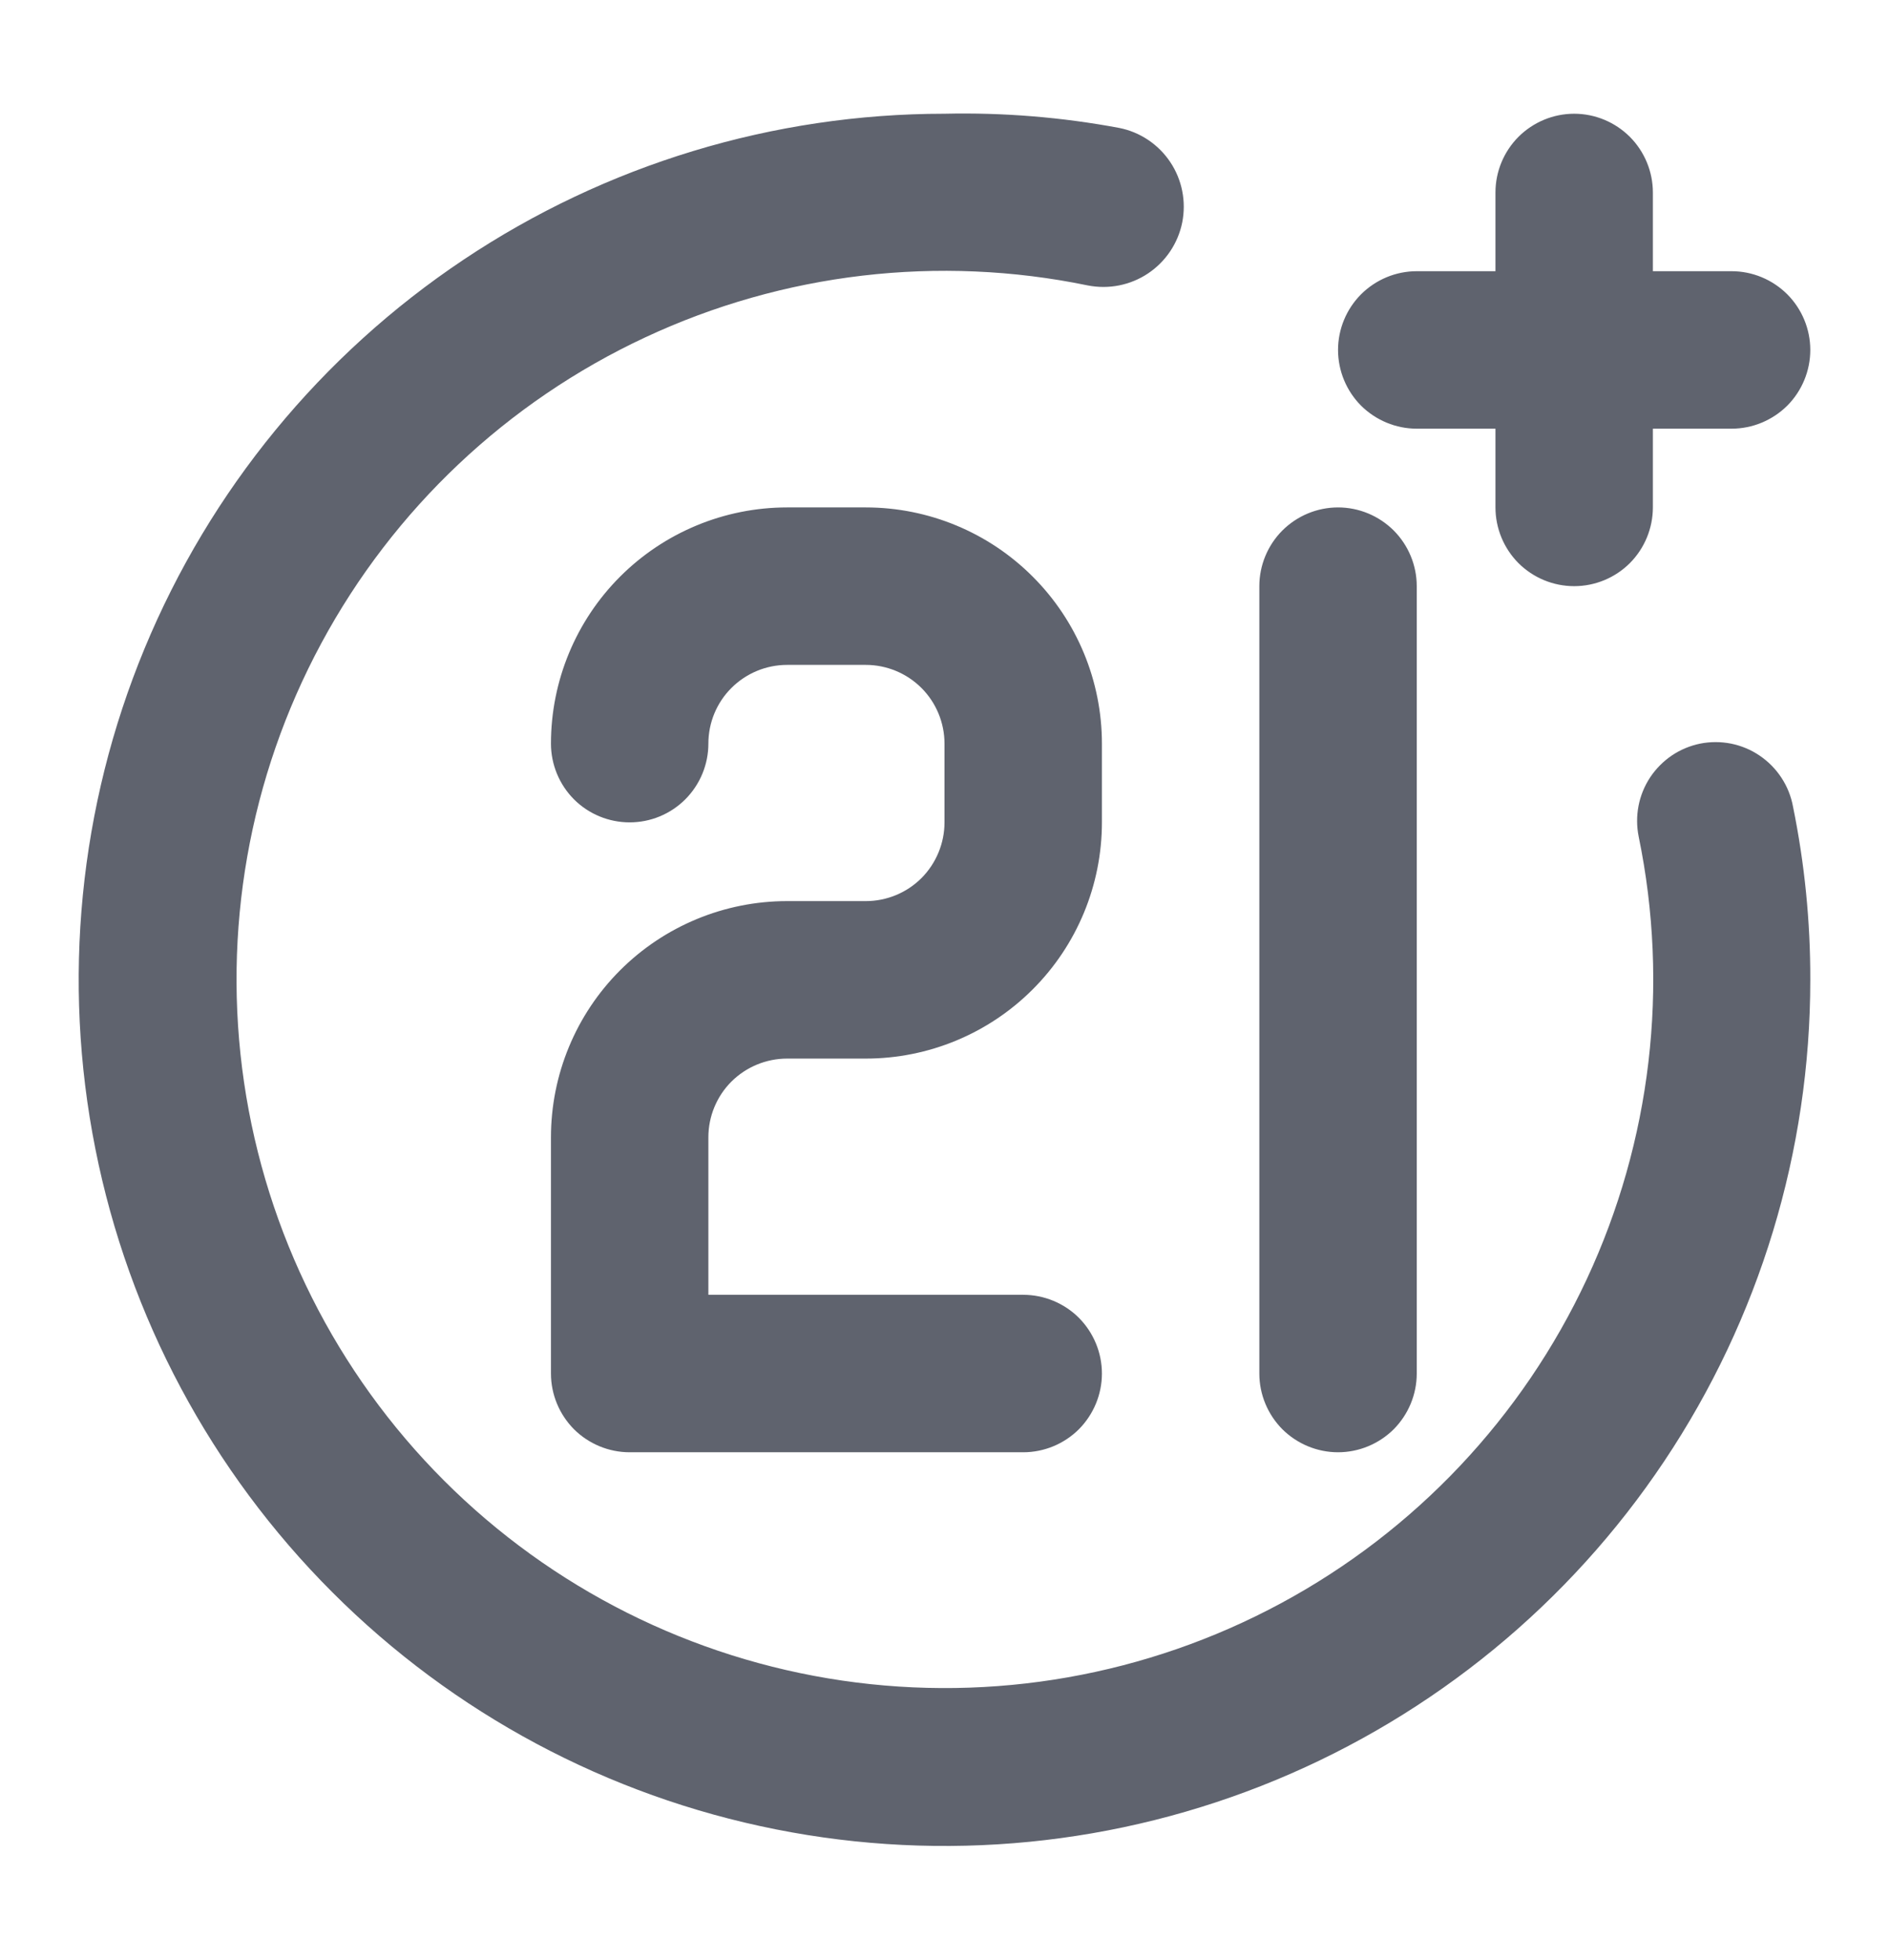 <?xml version="1.0" encoding="UTF-8"?> <svg xmlns="http://www.w3.org/2000/svg" width="27" height="28" viewBox="0 0 27 28" fill="none"><path d="M19.125 20.75C19.423 20.75 19.709 20.631 19.921 20.421C20.131 20.209 20.25 19.923 20.25 19.625V8.375C20.25 8.077 20.131 7.791 19.921 7.58C19.709 7.369 19.423 7.25 19.125 7.25C18.827 7.25 18.541 7.369 18.329 7.58C18.119 7.791 18 8.077 18 8.375V19.625C18 19.923 18.119 20.209 18.329 20.421C18.541 20.631 18.827 20.75 19.125 20.75ZM20.25 6.125H21.375V7.25C21.375 7.548 21.494 7.835 21.704 8.046C21.916 8.257 22.202 8.375 22.5 8.375C22.798 8.375 23.084 8.257 23.296 8.046C23.506 7.835 23.625 7.548 23.625 7.25V6.125H24.75C25.048 6.125 25.334 6.006 25.546 5.796C25.756 5.585 25.875 5.298 25.875 5C25.875 4.702 25.756 4.416 25.546 4.205C25.334 3.994 25.048 3.875 24.75 3.875H23.625V2.75C23.625 2.452 23.506 2.166 23.296 1.955C23.084 1.744 22.798 1.625 22.5 1.625C22.202 1.625 21.916 1.744 21.704 1.955C21.494 2.166 21.375 2.452 21.375 2.75V3.875H20.25C19.952 3.875 19.666 3.994 19.454 4.205C19.244 4.416 19.125 4.702 19.125 5C19.125 5.298 19.244 5.585 19.454 5.796C19.666 6.006 19.952 6.125 20.25 6.125ZM24.3 10.625C24.155 10.655 24.018 10.712 23.895 10.795C23.773 10.878 23.668 10.984 23.586 11.107C23.505 11.23 23.448 11.368 23.42 11.514C23.392 11.659 23.393 11.808 23.422 11.953C23.862 14.086 23.601 16.304 22.68 18.277C21.759 20.251 20.226 21.875 18.308 22.908C16.391 23.941 14.192 24.328 12.037 24.012C9.882 23.696 7.886 22.694 6.346 21.154C4.806 19.614 3.804 17.618 3.488 15.463C3.172 13.308 3.559 11.109 4.592 9.192C5.625 7.274 7.249 5.741 9.223 4.82C11.196 3.899 13.414 3.638 15.547 4.078C15.846 4.137 16.156 4.076 16.409 3.907C16.662 3.738 16.838 3.476 16.898 3.178C16.957 2.879 16.896 2.569 16.727 2.316C16.558 2.063 16.296 1.887 15.998 1.828C15.174 1.674 14.337 1.606 13.5 1.625C11.052 1.625 8.66 2.351 6.625 3.711C4.59 5.07 3.004 7.003 2.067 9.264C1.13 11.526 0.885 14.014 1.363 16.414C1.84 18.815 3.019 21.02 4.75 22.75C6.48 24.481 8.685 25.66 11.086 26.137C13.486 26.615 15.974 26.37 18.236 25.433C20.497 24.496 22.43 22.91 23.789 20.875C25.149 18.84 25.875 16.448 25.875 14C25.877 13.169 25.794 12.339 25.628 11.525C25.601 11.378 25.545 11.238 25.463 11.113C25.381 10.988 25.276 10.881 25.152 10.797C25.029 10.713 24.89 10.655 24.743 10.625C24.597 10.596 24.446 10.596 24.3 10.625ZM11.25 15.125H12.375C13.27 15.125 14.129 14.769 14.761 14.136C15.394 13.504 15.75 12.645 15.75 11.75V10.625C15.75 9.73 15.394 8.871 14.761 8.239C14.129 7.606 13.27 7.25 12.375 7.25H11.25C10.355 7.25 9.496 7.606 8.863 8.239C8.231 8.871 7.875 9.73 7.875 10.625C7.875 10.923 7.994 11.21 8.204 11.421C8.415 11.632 8.702 11.75 9 11.75C9.298 11.75 9.584 11.632 9.795 11.421C10.006 11.21 10.125 10.923 10.125 10.625C10.125 10.327 10.243 10.04 10.454 9.83C10.665 9.619 10.952 9.5 11.25 9.5H12.375C12.673 9.5 12.96 9.619 13.171 9.83C13.381 10.04 13.5 10.327 13.5 10.625V11.75C13.5 12.048 13.381 12.335 13.171 12.546C12.96 12.757 12.673 12.875 12.375 12.875H11.25C10.355 12.875 9.496 13.231 8.863 13.864C8.231 14.496 7.875 15.355 7.875 16.25V19.625C7.875 19.923 7.994 20.209 8.204 20.421C8.415 20.631 8.702 20.75 9 20.75H14.625C14.923 20.75 15.21 20.631 15.421 20.421C15.631 20.209 15.75 19.923 15.75 19.625C15.75 19.327 15.631 19.041 15.421 18.829C15.21 18.619 14.923 18.5 14.625 18.5H10.125V16.25C10.125 15.952 10.243 15.665 10.454 15.454C10.665 15.244 10.952 15.125 11.25 15.125Z" fill="#5F636E"></path></svg> 